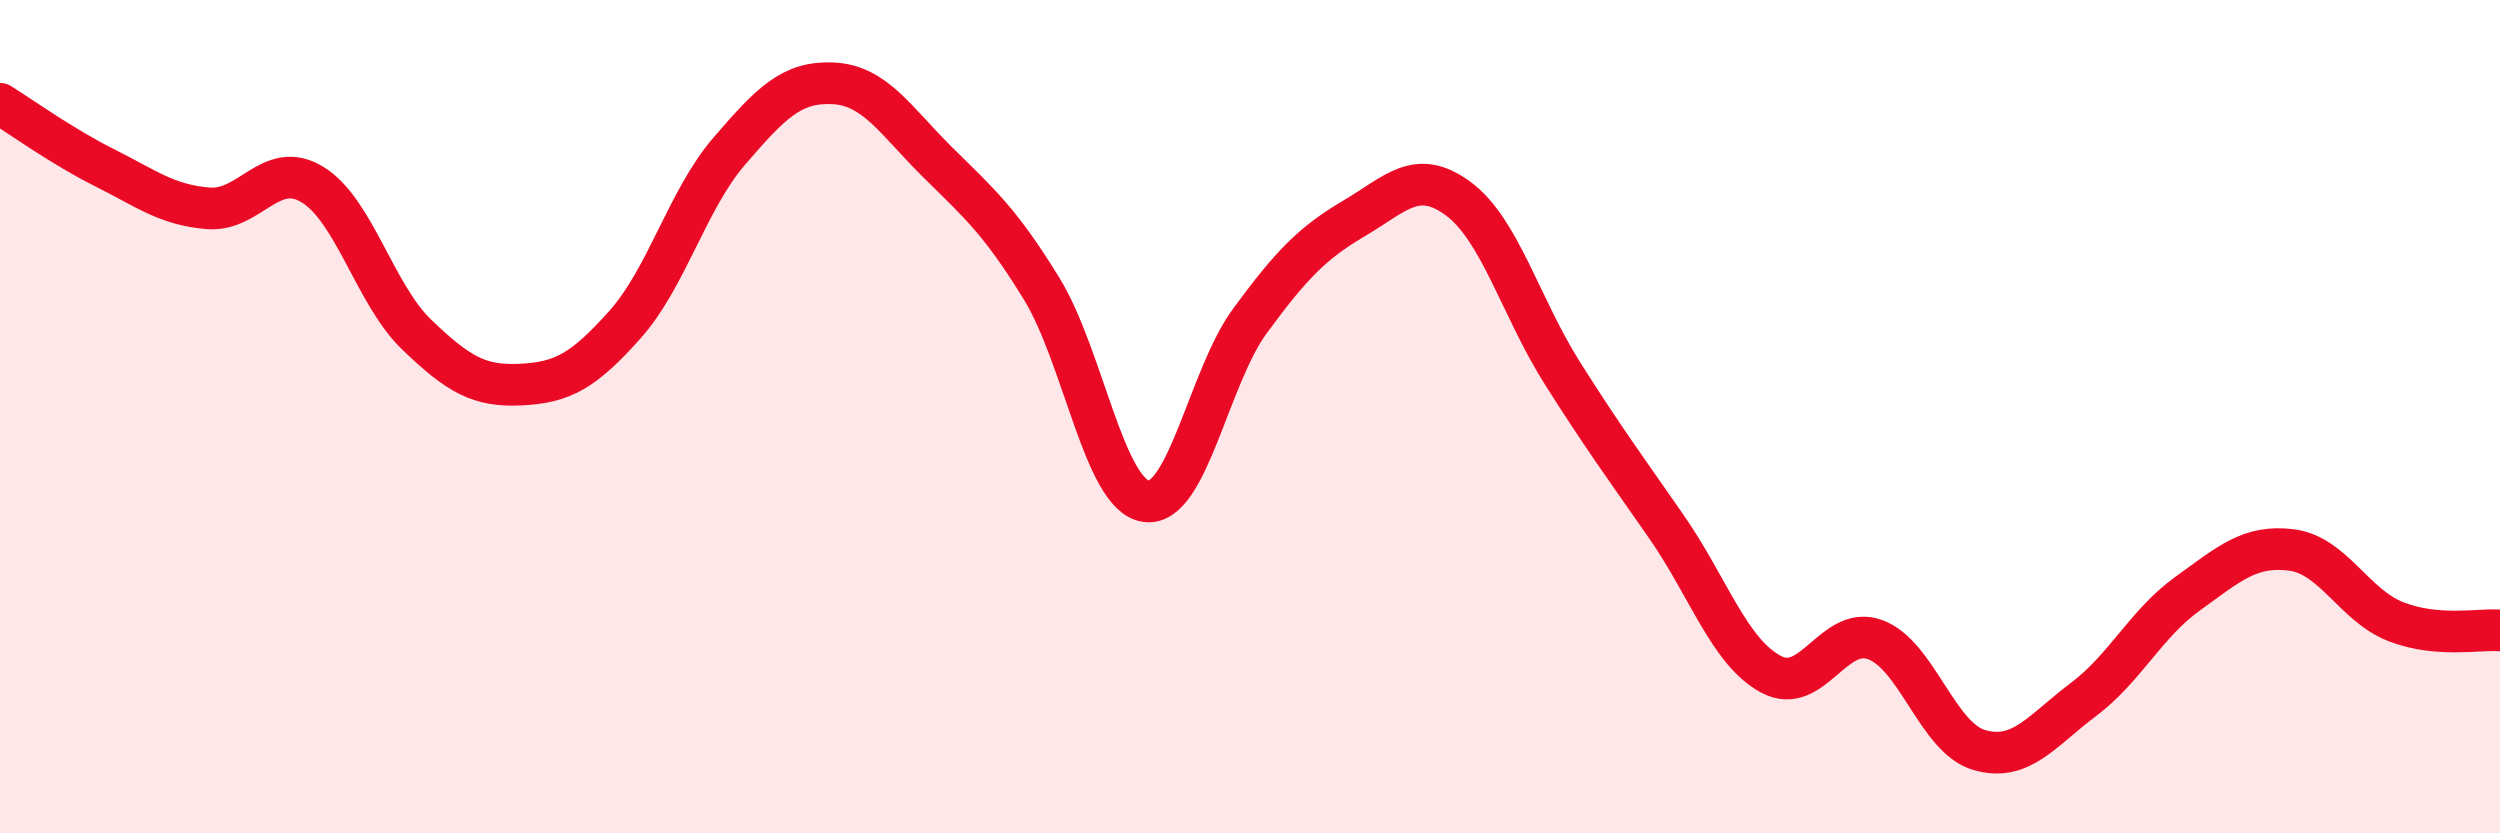 
    <svg width="60" height="20" viewBox="0 0 60 20" xmlns="http://www.w3.org/2000/svg">
      <path
        d="M 0,2.49 C 0.5,2.8 1.5,3.52 2.5,4.02 C 3.5,4.52 4,4.92 5,5 C 6,5.08 6.5,3.82 7.5,4.43 C 8.5,5.04 9,7.07 10,8.03 C 11,8.99 11.5,9.28 12.5,9.23 C 13.5,9.18 14,8.91 15,7.79 C 16,6.67 16.5,4.79 17.5,3.63 C 18.5,2.47 19,1.95 20,2 C 21,2.05 21.5,2.9 22.5,3.89 C 23.5,4.88 24,5.3 25,6.93 C 26,8.56 26.5,11.88 27.5,12.03 C 28.5,12.18 29,9.06 30,7.7 C 31,6.34 31.5,5.83 32.5,5.24 C 33.5,4.65 34,4.03 35,4.77 C 36,5.51 36.5,7.38 37.5,8.96 C 38.5,10.54 39,11.21 40,12.65 C 41,14.09 41.5,15.64 42.5,16.18 C 43.5,16.72 44,14.99 45,15.35 C 46,15.71 46.5,17.71 47.5,18 C 48.5,18.29 49,17.54 50,16.79 C 51,16.04 51.5,14.97 52.5,14.25 C 53.5,13.53 54,13.07 55,13.2 C 56,13.33 56.5,14.53 57.5,14.92 C 58.5,15.31 59.5,15.09 60,15.13L60 20L0 20Z"
        fill="#EB0A25"
        opacity="0.1"
        stroke-linecap="round"
        stroke-linejoin="round"
      />
      <path
        d="M 0,2.49 C 0.5,2.8 1.5,3.52 2.5,4.02 C 3.5,4.52 4,4.92 5,5 C 6,5.08 6.5,3.82 7.5,4.43 C 8.5,5.04 9,7.07 10,8.03 C 11,8.99 11.5,9.28 12.5,9.23 C 13.5,9.18 14,8.91 15,7.79 C 16,6.67 16.5,4.79 17.5,3.63 C 18.5,2.47 19,1.95 20,2 C 21,2.05 21.5,2.9 22.5,3.89 C 23.5,4.88 24,5.3 25,6.93 C 26,8.56 26.5,11.88 27.5,12.03 C 28.5,12.18 29,9.06 30,7.7 C 31,6.34 31.5,5.83 32.5,5.24 C 33.5,4.65 34,4.03 35,4.77 C 36,5.51 36.5,7.38 37.5,8.96 C 38.5,10.54 39,11.21 40,12.65 C 41,14.09 41.5,15.64 42.5,16.18 C 43.5,16.72 44,14.99 45,15.35 C 46,15.71 46.5,17.71 47.5,18 C 48.5,18.29 49,17.54 50,16.79 C 51,16.04 51.5,14.97 52.5,14.25 C 53.5,13.53 54,13.07 55,13.2 C 56,13.33 56.5,14.53 57.5,14.92 C 58.5,15.31 59.5,15.09 60,15.13"
        stroke="#EB0A25"
        stroke-width="1"
        fill="none"
        stroke-linecap="round"
        stroke-linejoin="round"
      />
    </svg>
  